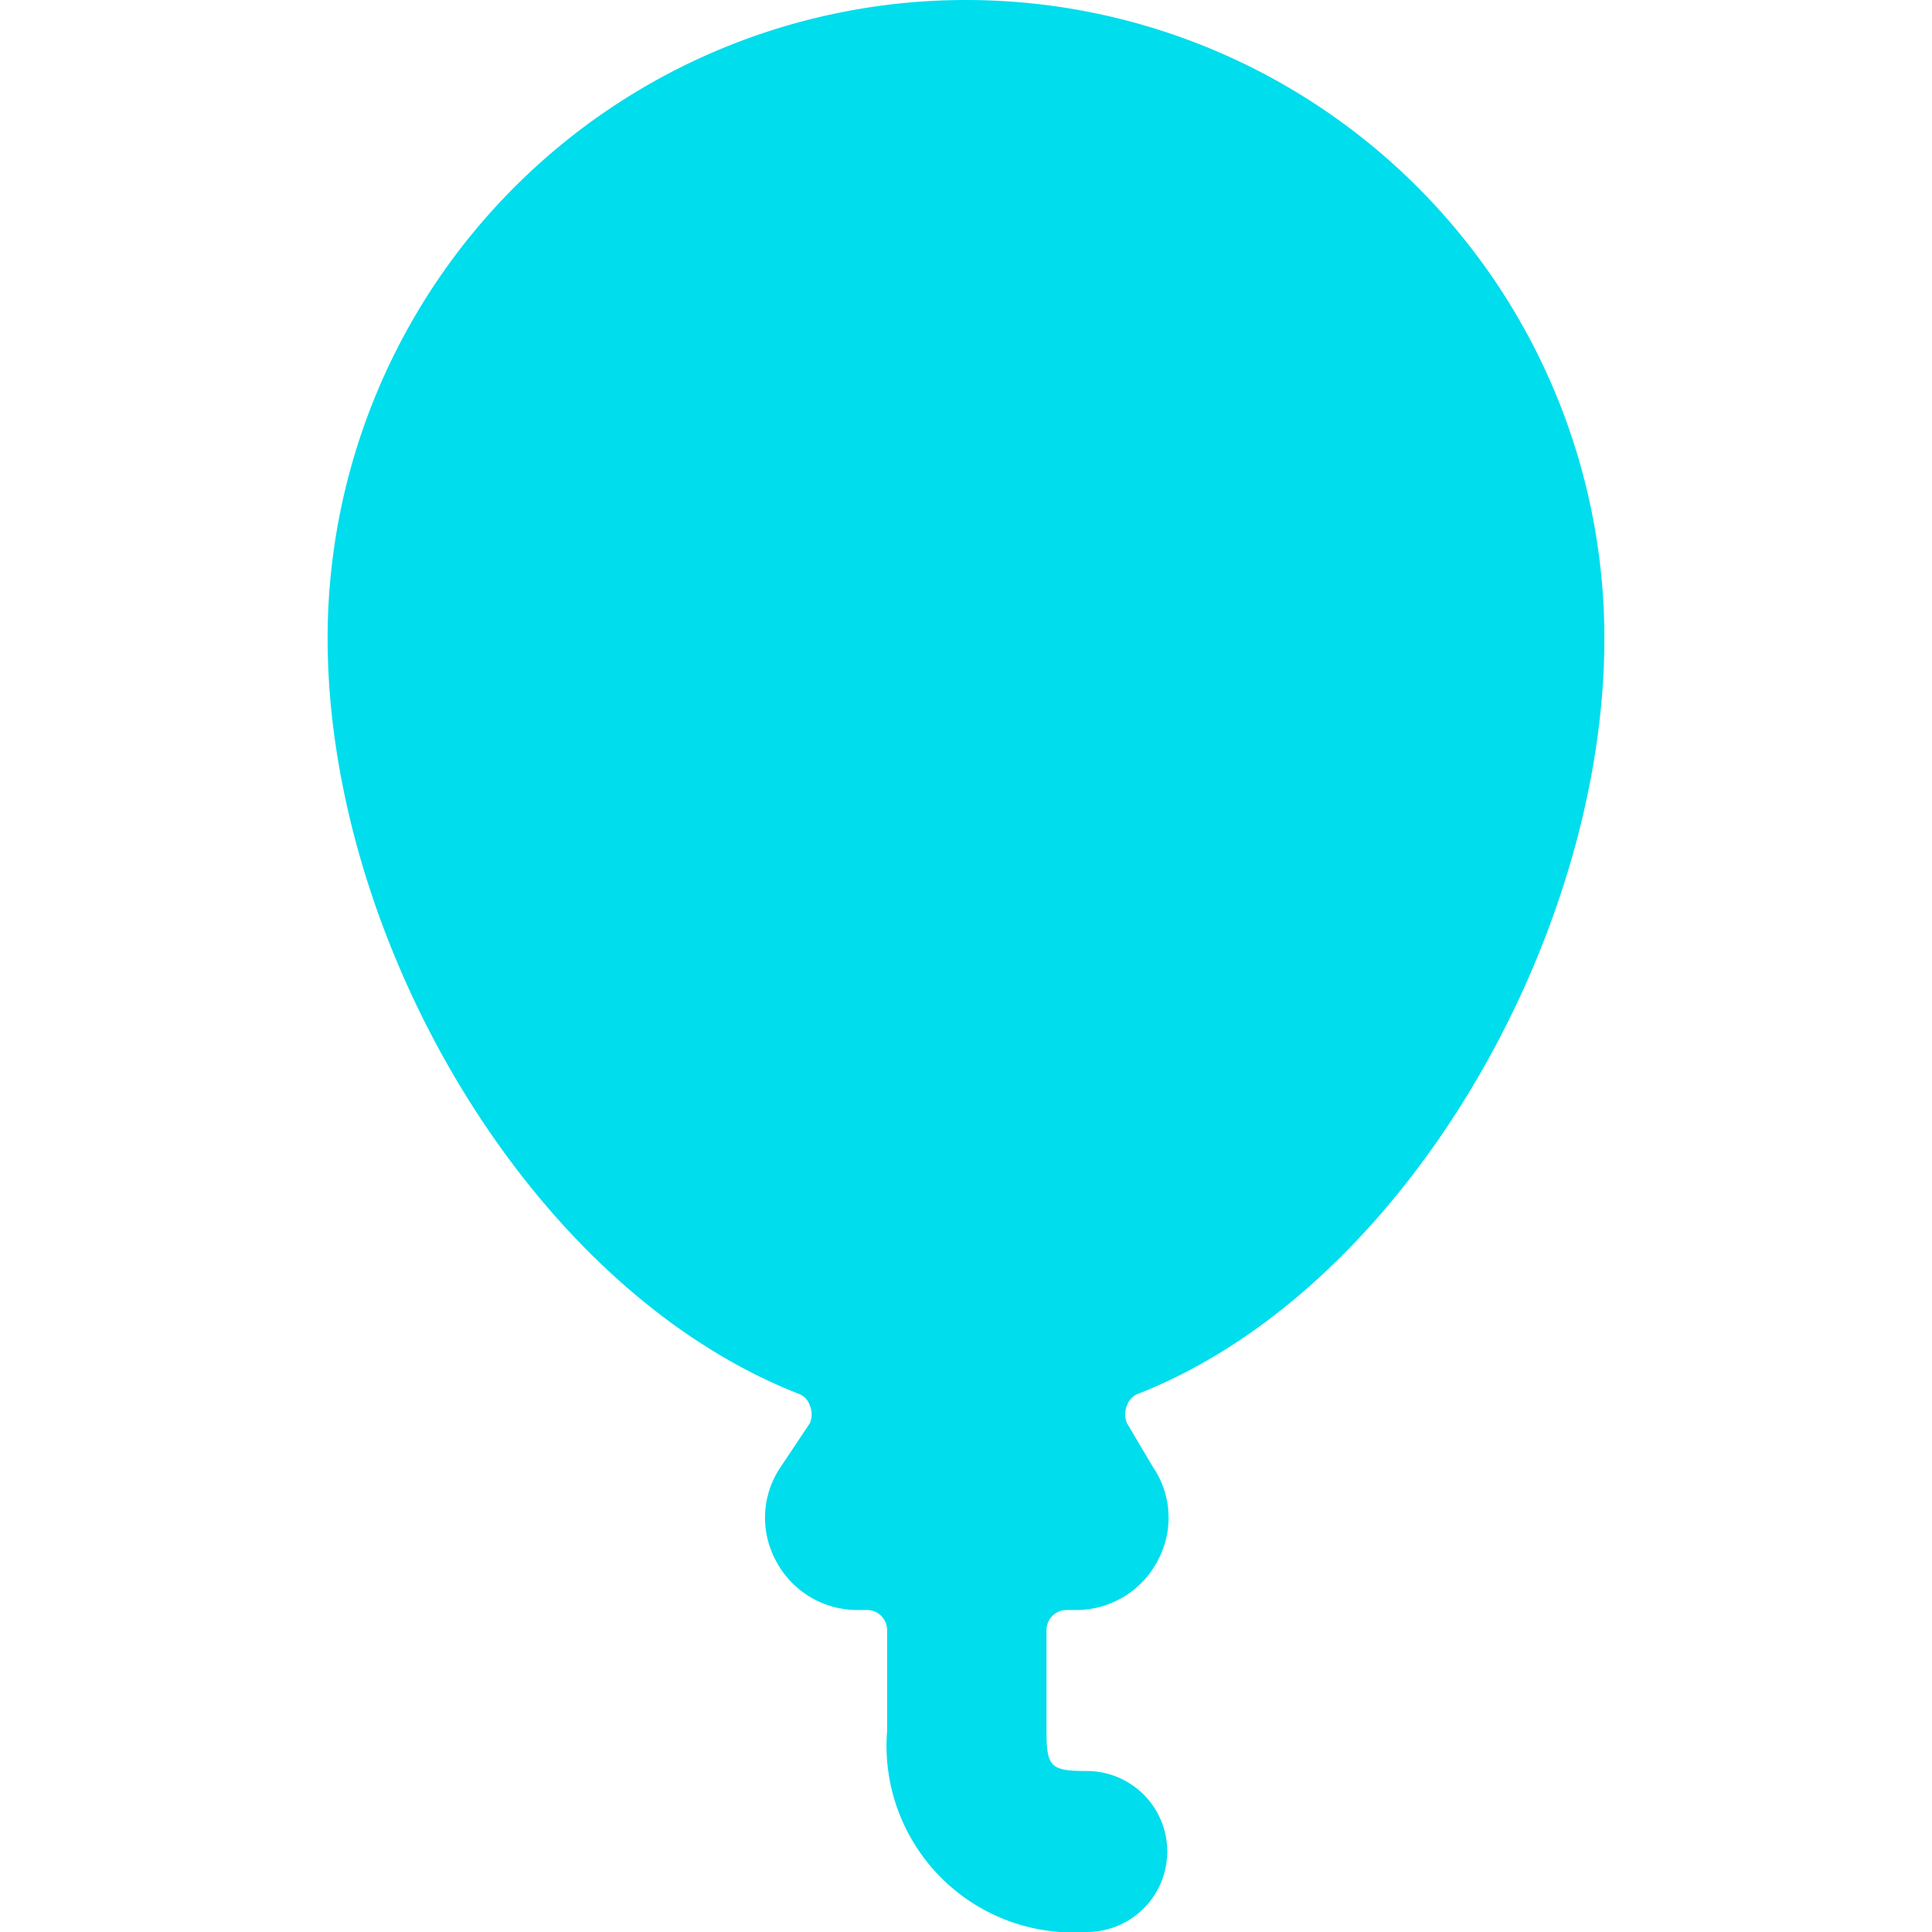 <svg xmlns="http://www.w3.org/2000/svg" width="54" height="54" viewBox="0 0 54 54" fill="none"><g clip-path="url(#clip0_7431_269269)"><path d="M44.843 17.843a17.843 17.843 0 0 0-35.686 0c0 8.325 5.558 18.112 13.14 21.104a.518.518 0 0 1 .338.338.63.63 0 0 1 0 .495l-.81 1.215a2.52 2.52 0 0 0-.135 2.633A2.565 2.565 0 0 0 23.94 45h.293a.562.562 0 0 1 .562.563v2.812A5.22 5.22 0 0 0 30.375 54a2.25 2.25 0 0 0 0-4.5c-1.012 0-1.125-.112-1.125-1.125v-2.813a.562.562 0 0 1 .563-.562h.292a2.565 2.565 0 0 0 2.25-1.373 2.52 2.52 0 0 0-.135-2.632l-.72-1.215a.628.628 0 0 1 0-.495.517.517 0 0 1 .337-.337C39.285 36 44.843 26.167 44.843 17.842Z" fill="#00DDED"/></g><defs><clipPath id="clip0_7431_269269"><path fill="#fff" d="M0 0h54v54H0z"/></clipPath></defs></svg>